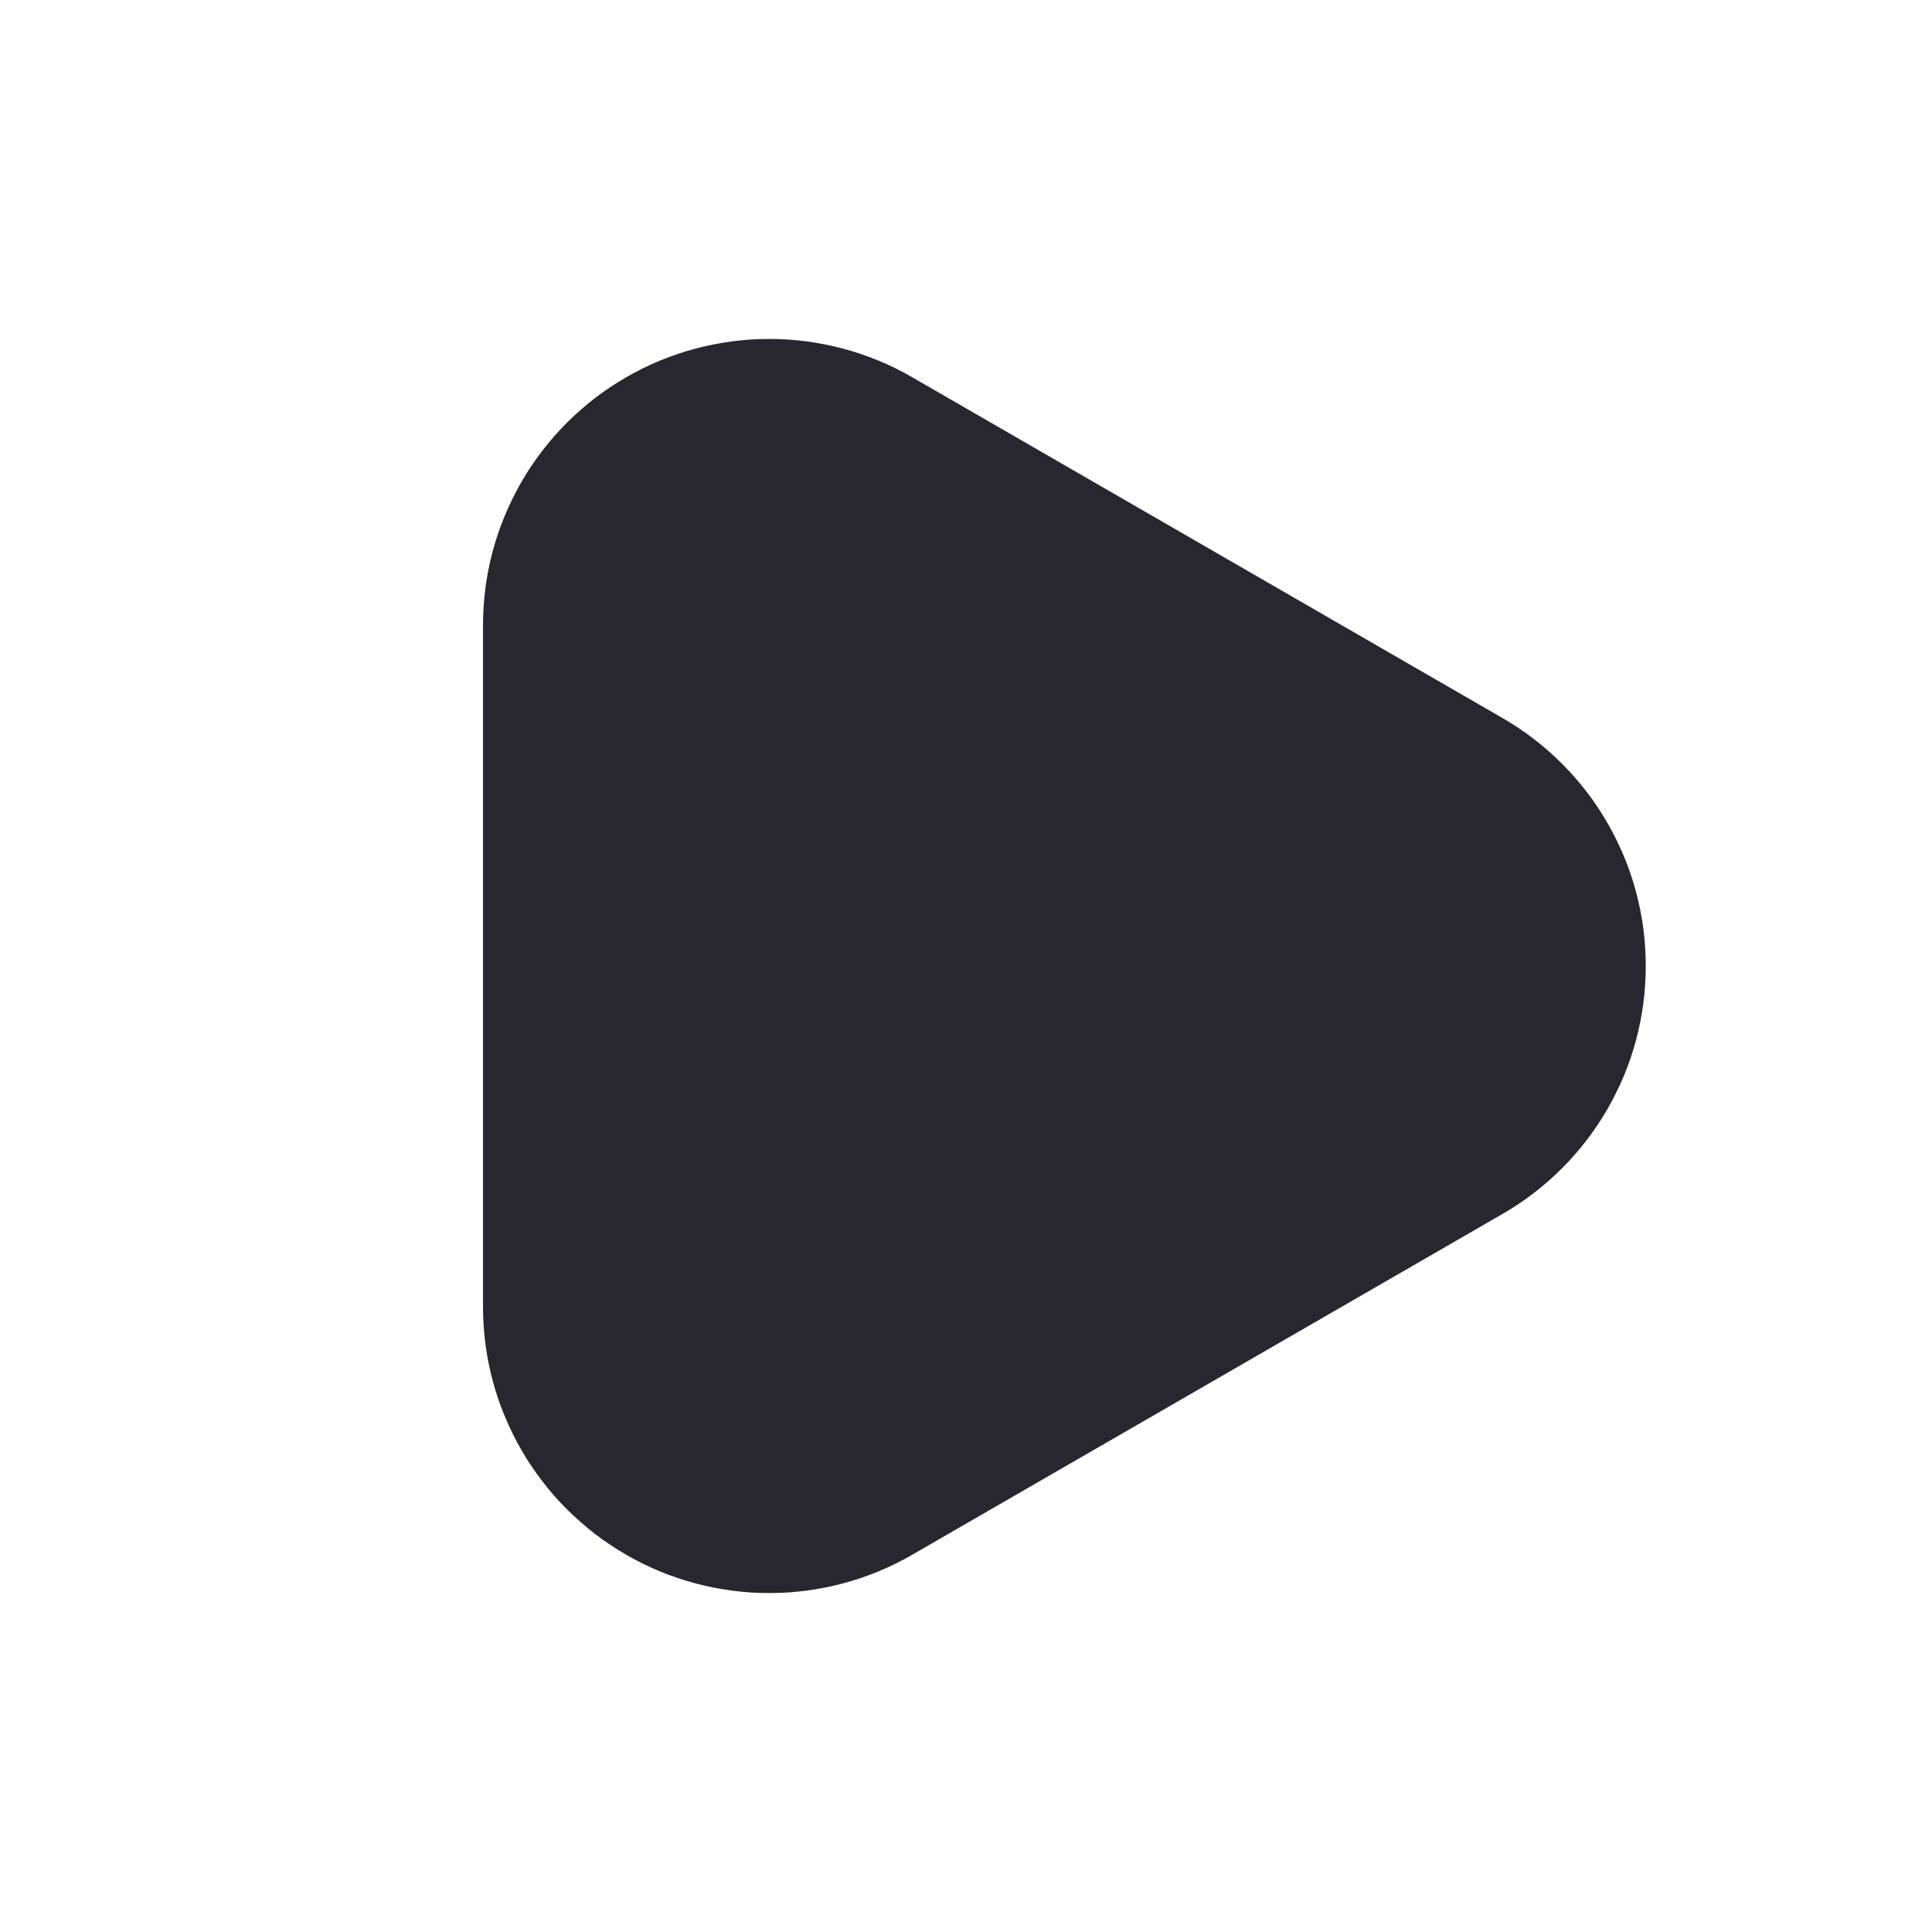 <svg xmlns="http://www.w3.org/2000/svg" xmlns:xlink="http://www.w3.org/1999/xlink" fill="none" version="1.1" width="27" height="27" viewBox="0 0 27 27"><g transform="matrix(0,1,-1,0,27,-27)"><path d="M48.727,14.25Q48.793,14.363,48.851,14.481Q48.909,14.598,48.959,14.719Q49.009,14.84,49.051,14.964Q49.093,15.088,49.127,15.215Q49.161,15.341,49.186,15.47Q49.212,15.598,49.229,15.728Q49.246,15.858,49.255,15.988Q49.263,16.119,49.263,16.25Q49.263,16.381,49.255,16.512Q49.246,16.642,49.229,16.772Q49.212,16.902,49.186,17.03Q49.161,17.159,49.127,17.285Q49.093,17.412,49.051,17.536Q49.009,17.66,48.959,17.781Q48.909,17.902,48.851,18.019Q48.793,18.137,48.727,18.25Q48.662,18.363,48.589,18.472Q48.516,18.581,48.437,18.685Q48.357,18.789,48.27,18.887Q48.184,18.986,48.092,19.078Q47.999,19.171,47.901,19.257Q47.802,19.344,47.698,19.423Q47.594,19.503,47.485,19.576Q47.377,19.649,47.263,19.714Q47.15,19.78,47.032,19.837Q46.915,19.895,46.794,19.945Q46.673,19.996,46.549,20.038Q46.425,20.08,46.298,20.114Q46.172,20.148,46.044,20.173Q45.915,20.199,45.785,20.216Q45.655,20.233,45.525,20.241Q45.394,20.25,45.263,20.25L35.737,20.25Q35.606,20.25,35.475,20.241Q35.345,20.233,35.215,20.216Q35.085,20.199,34.956,20.173Q34.828,20.148,34.702,20.114Q34.575,20.08,34.451,20.038Q34.327,19.996,34.206,19.945Q34.085,19.895,33.968,19.837Q33.85,19.78,33.737,19.714Q33.623,19.649,33.515,19.576Q33.406,19.503,33.302,19.423Q33.198,19.344,33.099,19.257Q33.001,19.171,32.908,19.078Q32.816,18.986,32.73,18.887Q32.643,18.789,32.563,18.685Q32.484,18.581,32.411,18.472Q32.338,18.363,32.273,18.25Q32.207,18.137,32.149,18.019Q32.091,17.902,32.041,17.781Q31.991,17.66,31.949,17.536Q31.907,17.412,31.873,17.285Q31.839,17.159,31.814,17.03Q31.788,16.902,31.771,16.772Q31.754,16.642,31.745,16.512Q31.737,16.381,31.737,16.25Q31.737,16.119,31.745,15.988Q31.754,15.858,31.771,15.728Q31.788,15.598,31.814,15.47Q31.839,15.341,31.873,15.215Q31.907,15.088,31.949,14.964Q31.991,14.84,32.041,14.719Q32.091,14.598,32.149,14.481Q32.207,14.363,32.273,14.25L37.036,6Q37.101,5.887,37.174,5.778Q37.247,5.669,37.327,5.565Q37.406,5.461,37.493,5.363Q37.579,5.264,37.672,5.172Q37.764,5.079,37.863,4.993Q37.961,4.906,38.065,4.827Q38.169,4.747,38.278,4.674Q38.387,4.601,38.5,4.536Q38.613,4.47,38.731,4.413Q38.848,4.355,38.969,4.304Q39.09,4.254,39.214,4.212Q39.338,4.17,39.465,4.136Q39.591,4.102,39.72,4.077Q39.848,4.051,39.978,4.034Q40.108,4.017,40.238,4.009Q40.369,4,40.5,4Q40.631,4,40.762,4.009Q40.892,4.017,41.022,4.034Q41.152,4.051,41.28,4.077Q41.409,4.102,41.535,4.136Q41.662,4.17,41.786,4.212Q41.91,4.254,42.031,4.304Q42.152,4.355,42.269,4.413Q42.387,4.47,42.5,4.536Q42.613,4.601,42.722,4.674Q42.831,4.747,42.935,4.827Q43.039,4.906,43.137,4.993Q43.236,5.079,43.328,5.172Q43.421,5.264,43.507,5.363Q43.594,5.461,43.673,5.565Q43.753,5.669,43.826,5.778Q43.899,5.887,43.964,6L48.727,14.25Z" fill="#28272F" fill-opacity="1"/></g></svg>